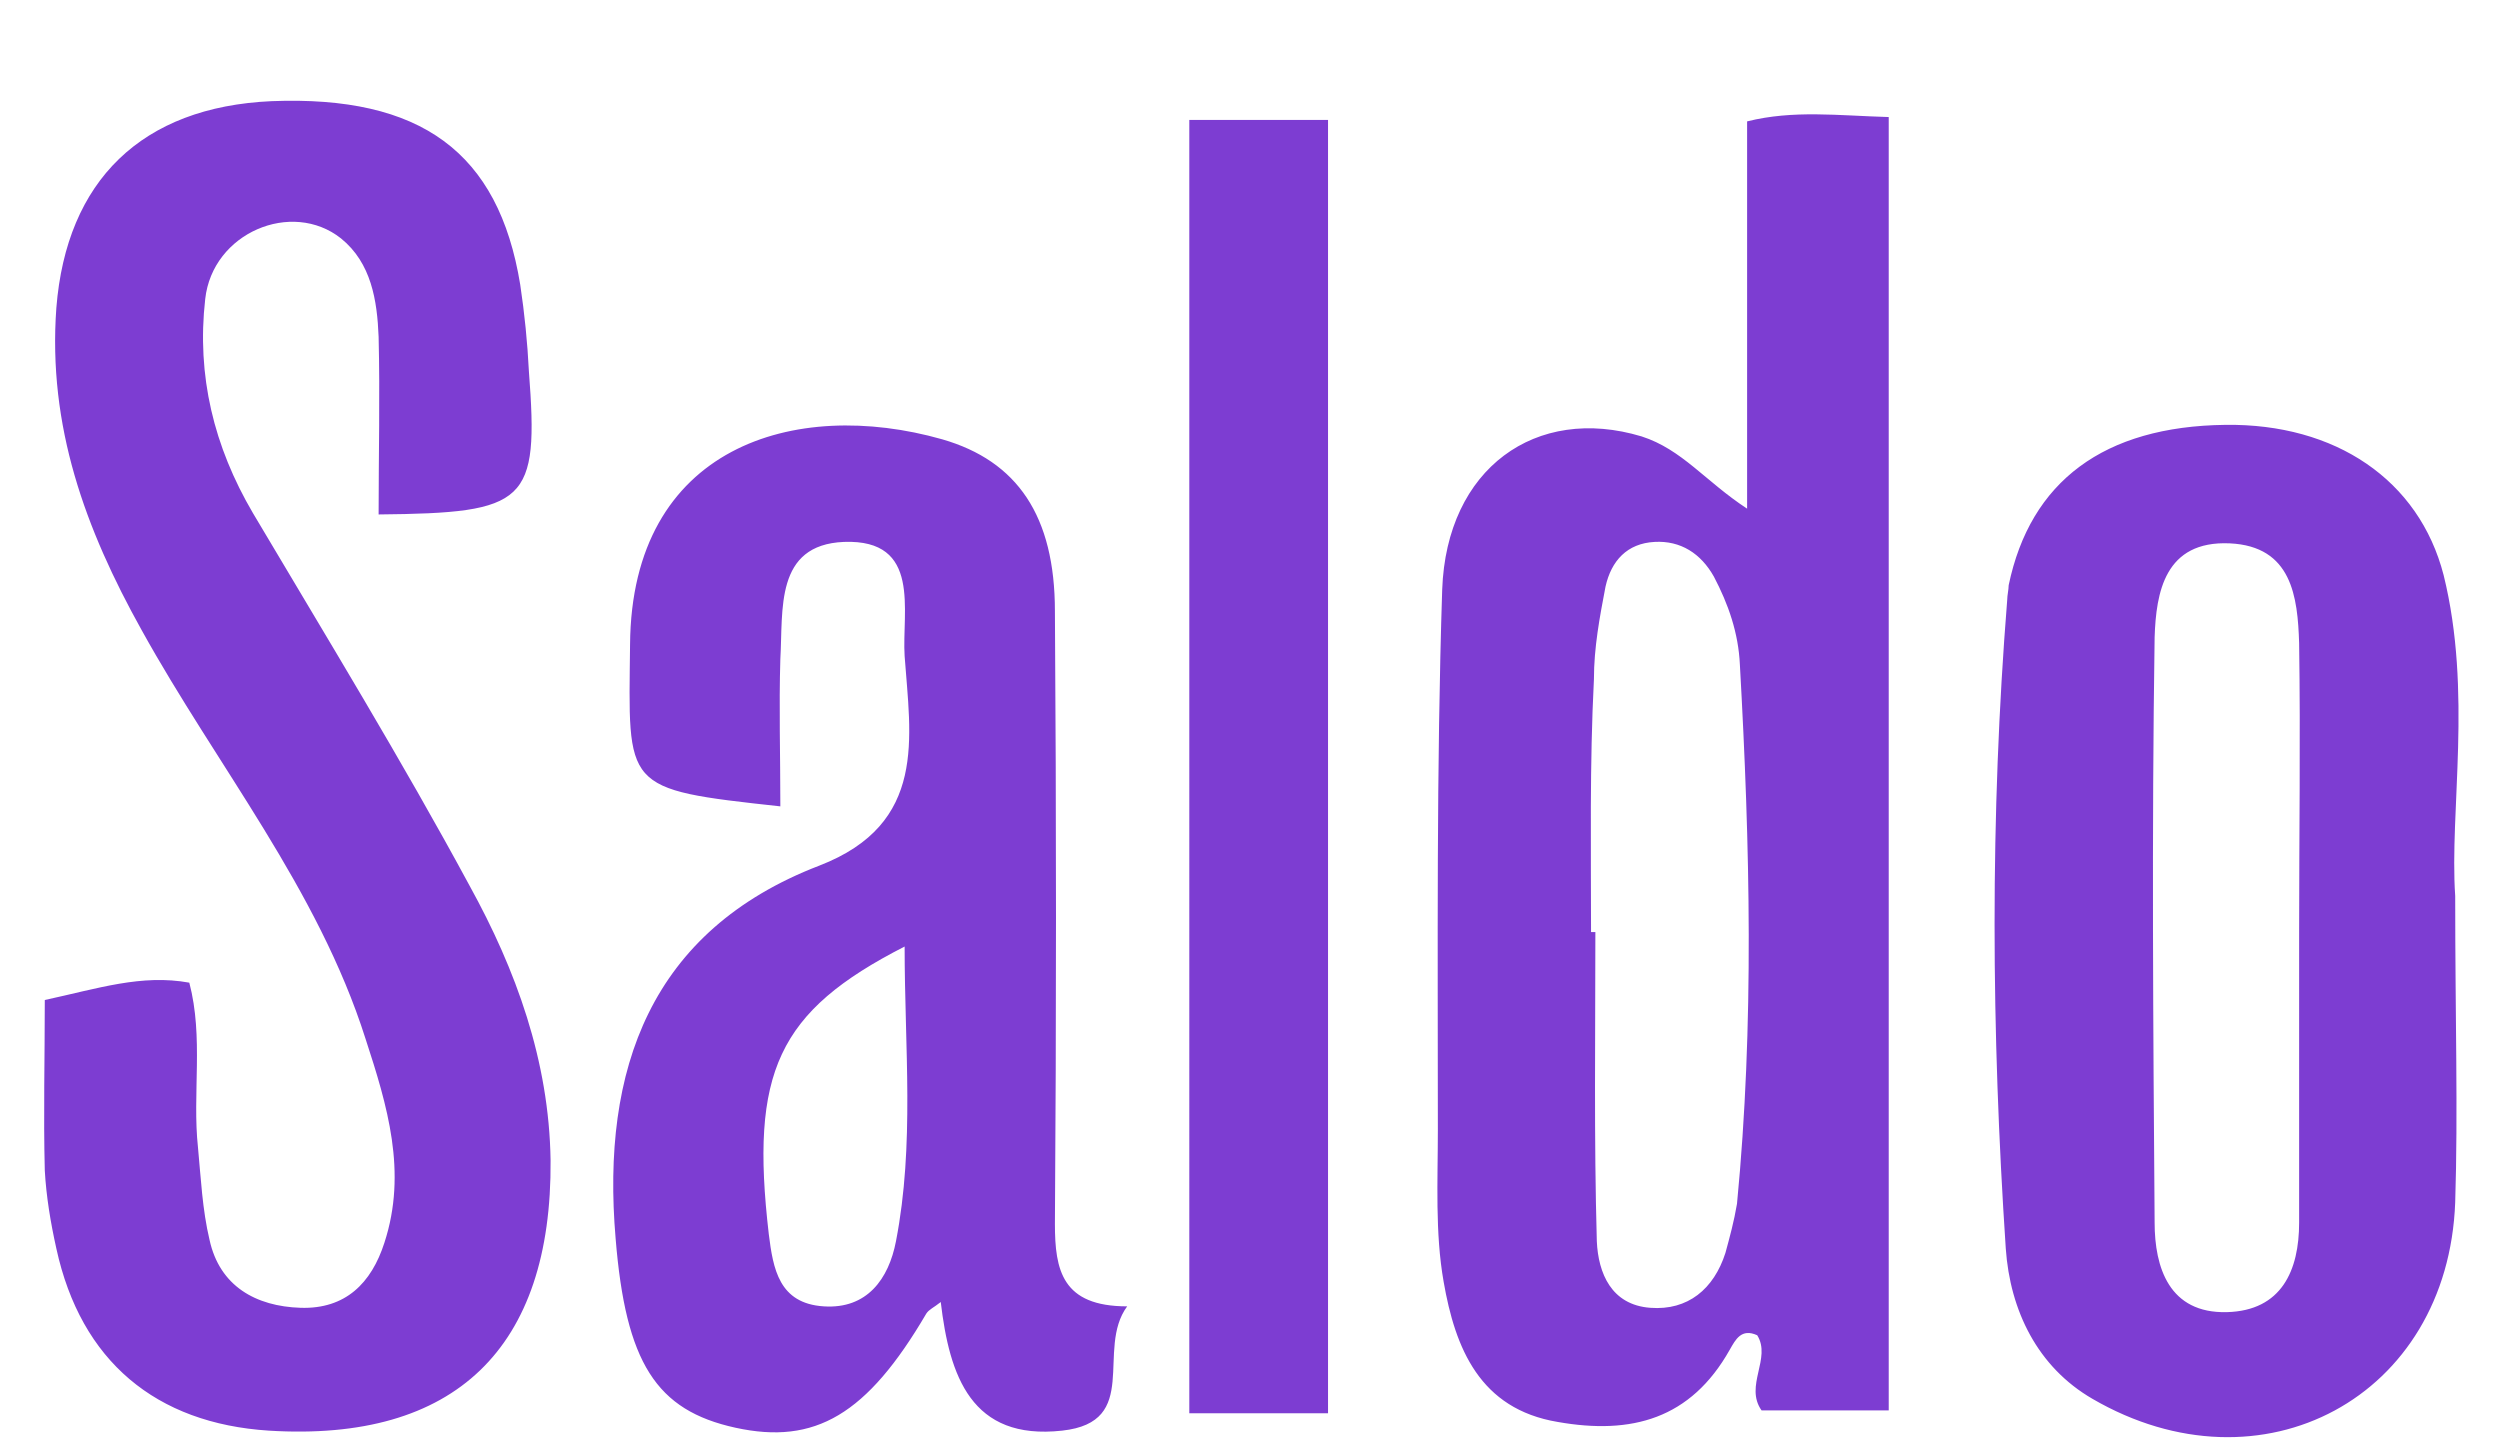 <svg xmlns="http://www.w3.org/2000/svg" xml:space="preserve" x="0" y="0" version="1.1" viewBox="0 0 1730 1000"><path d="M31 692c37-8 67-18 100-12 10 38 2 77 6 114 2 21 3 43 8 64 7 32 32 46 63 47 31 1 49-17 58-45 16-49 2-95-13-141C220 615 150 530 98 436c-39-70-65-141-59-223C46 125 98 74 188 70c103-4 157 35 172 127 3 20 5 40 6 60 7 91-1 98-104 99 0-41 1-82 0-123-1-25-5-51-26-68-34-27-89-4-94 42-6 53 6 102 33 148 51 86 103 171 150 258 32 58 55 121 56 190 1 130-66 195-195 187-78-5-130-48-147-126-4-18-7-36-8-54-1-39 0-77 0-118zm1178-340V84c32-8 63-4 98-3v895h-88c-12-17 7-36-3-52-11-5-15 3-19 10-27 48-68 59-119 50-54-9-71-51-79-97-6-34-4-70-4-105 0-125-1-250 3-374 3-84 65-128 138-106 28 9 44 31 73 50zm-108 293h3c0 71-1 143 1 214 1 22 10 44 37 46 26 2 44-13 52-38 3-11 6-22 8-34 12-124 9-248 2-373-1-22-8-42-18-61-9-16-23-25-41-24-19 1-30 13-34 31-4 21-8 42-8 64-3 59-2 117-2 175zm598-25c0 85 2 149 0 212-5 135-134 204-251 136-38-22-57-61-60-104-10-150-11-299 1-449 0-3 1-7 1-10 15-72 66-110 150-111 76-1 134 38 151 104 20 81 4 163 8 222zm-108 25c0-67 1-133 0-200-1-32-5-67-48-69-45-2-51 34-52 65-2 135-1 270 0 405 0 31 10 63 50 62 38-1 50-29 50-62V645zM540 558c-110-12-105-12-104-112 1-137 114-171 216-142 52 15 78 53 78 119 1 141 1 283 0 424 0 32 5 57 50 57-22 30 10 80-45 86-63 7-78-38-84-89-5 4-8 5-10 8-41 70-77 91-132 79-55-12-76-45-83-131-10-117 24-213 141-258C642 570 630 510 626 454c-2-31 12-81-42-79-48 2-42 47-44 81-1 33 0 66 0 102zm86 97c-88 45-107 87-94 199 3 24 7 48 38 50 30 2 45-19 50-45 13-67 6-134 6-204zm293 323h-96V83h96v895" fill="#7d3dd2"/></svg>
